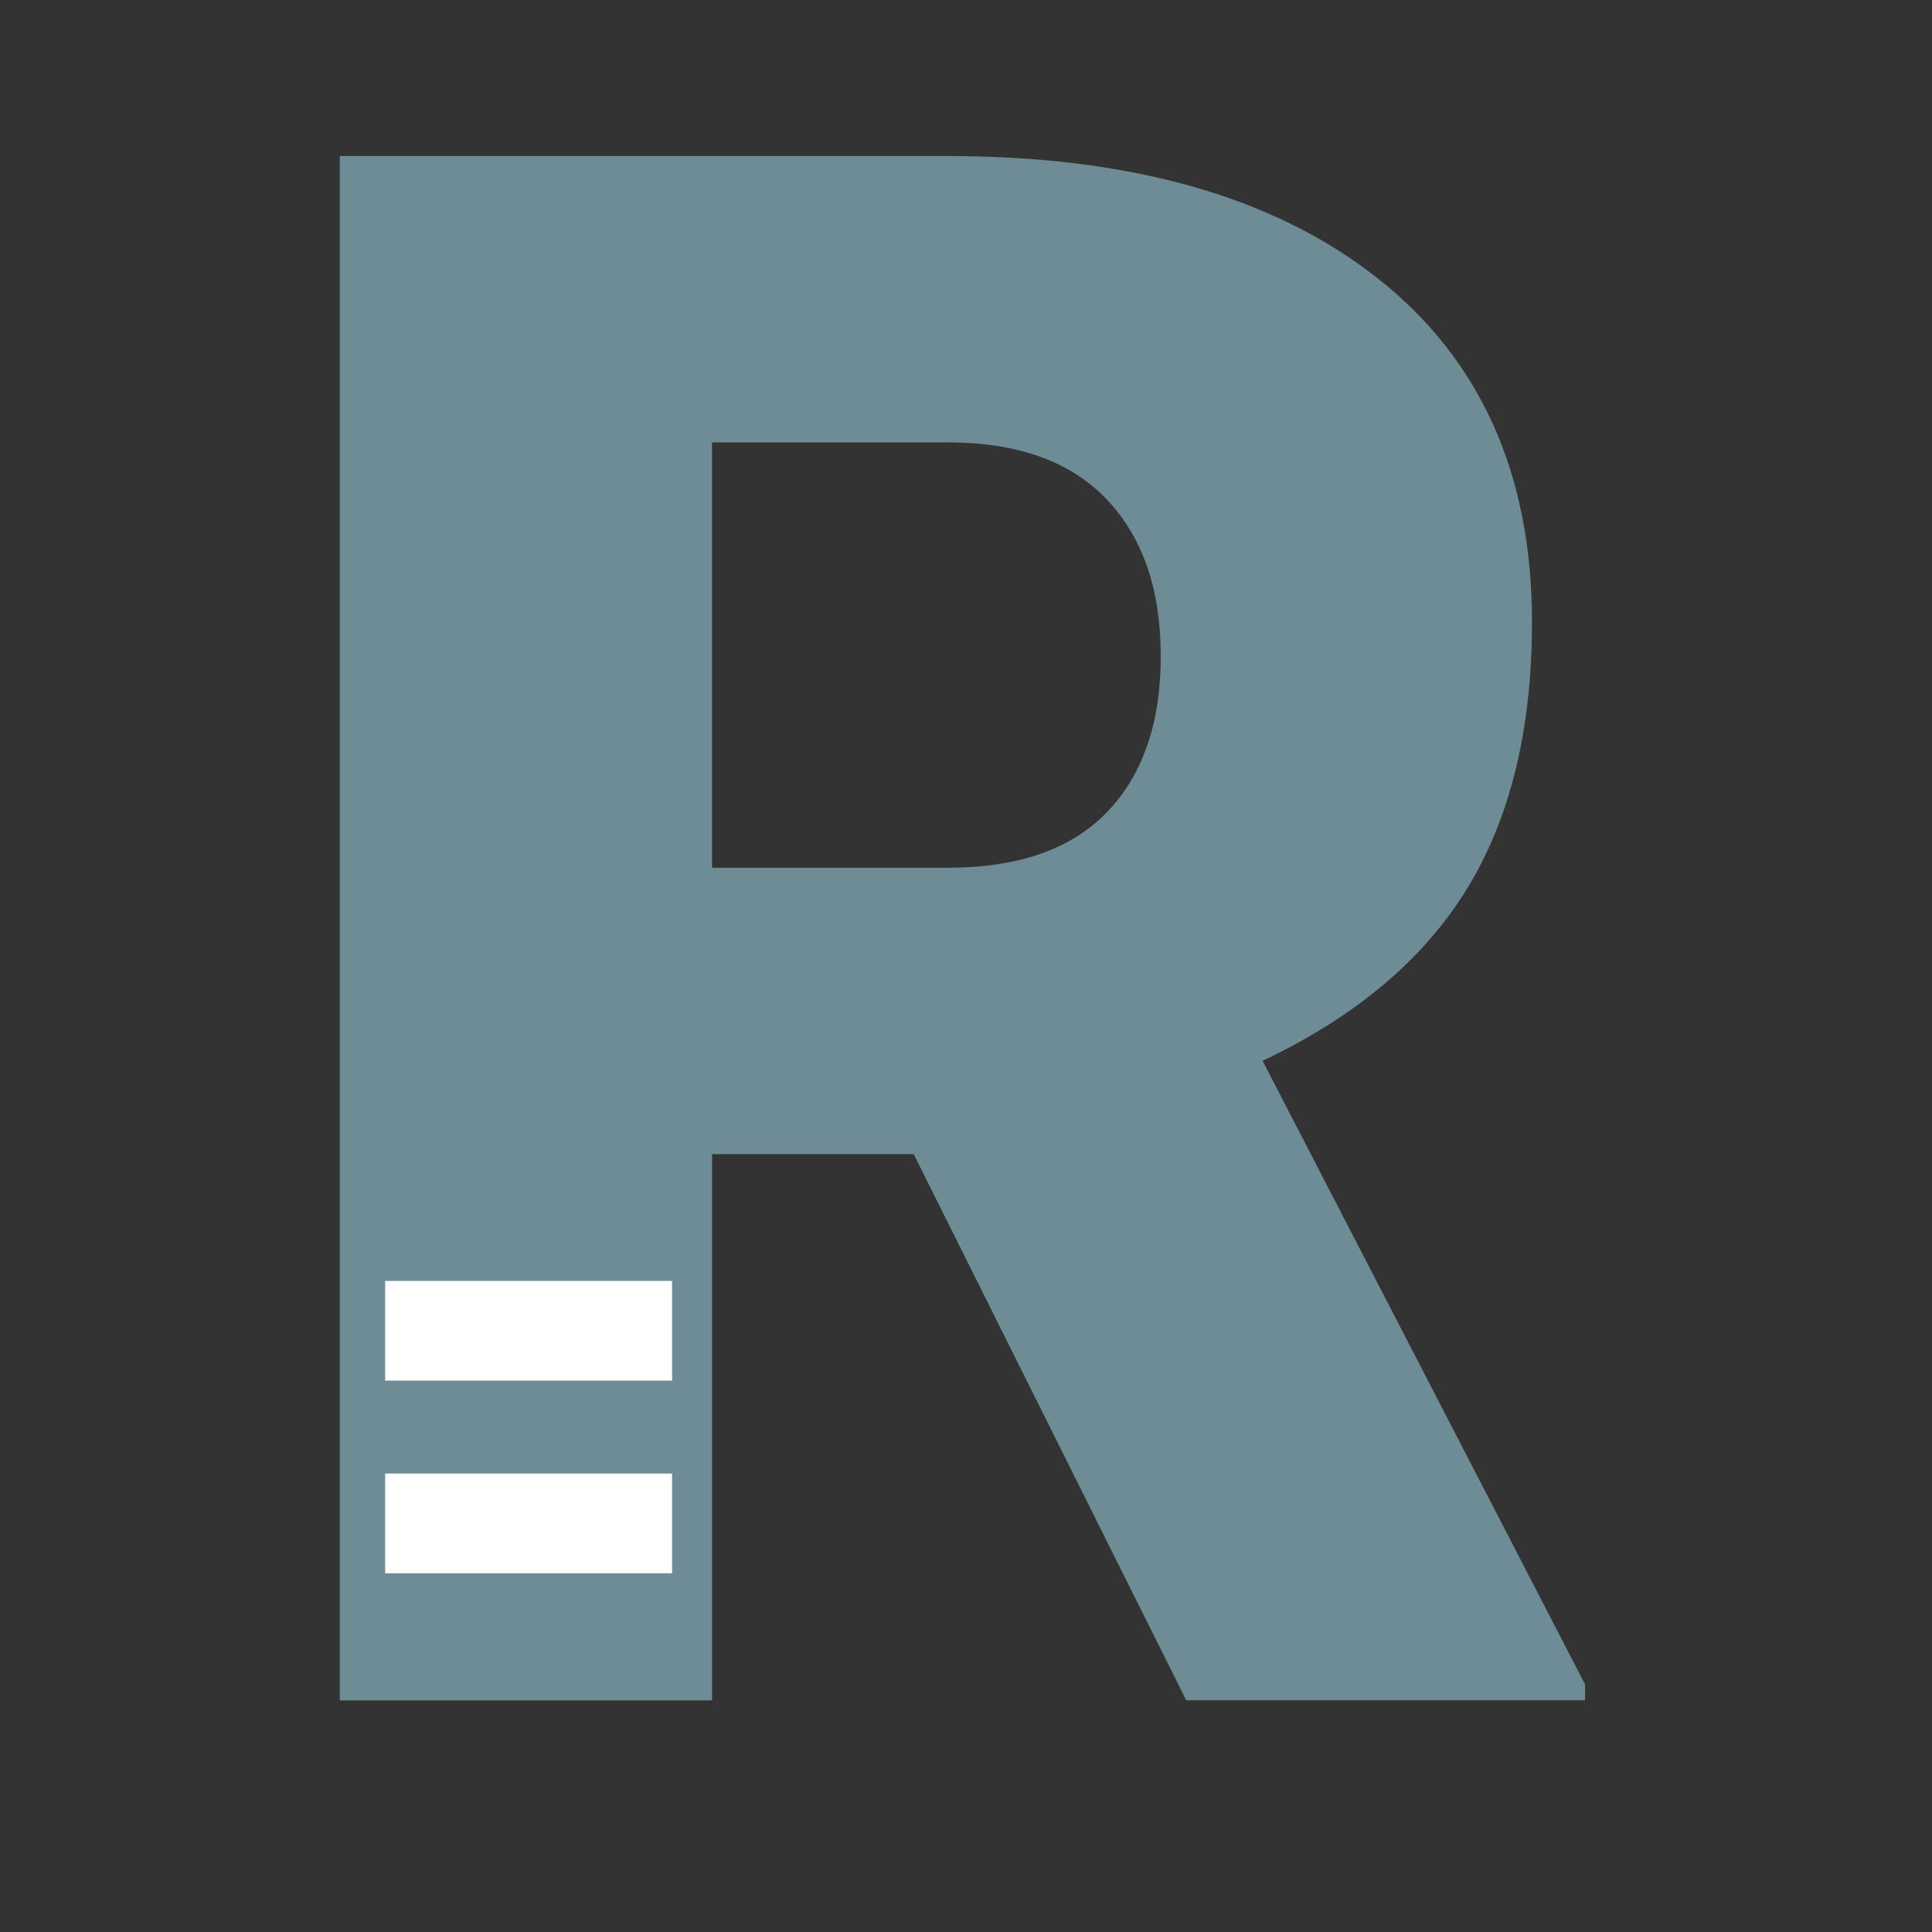 <svg width="120" height="120" viewBox="0 0 120 120" fill="none" xmlns="http://www.w3.org/2000/svg">
<rect x="0" y="0" width="120" height="120" fill="#333333" stroke="none"/>
<path d="M56.75 71.685H44.231V105.615H21.106V9.691H58.855C70.23 9.691 79.123 12.213 85.535 17.258C91.947 22.302 95.155 29.436 95.155 38.644C95.155 45.31 93.803 50.842 91.103 55.225C88.403 59.613 84.172 63.168 78.421 65.888L98.45 104.619V105.605H73.677L56.745 71.674L56.75 71.685ZM44.231 53.898H58.855C63.248 53.898 66.553 52.744 68.77 50.43C70.987 48.117 72.096 44.893 72.096 40.754C72.096 36.615 70.977 33.366 68.735 31.012C66.492 28.657 63.203 27.478 58.85 27.478H44.226V53.898H44.231Z" fill="#6E8C96"/>
<path d="M41.744 79.561H23.922V85.754H41.744V79.561Z" fill="white"/>
<path d="M41.744 91.525H23.922V97.719H41.744V91.525Z" fill="white"/>
</svg>
